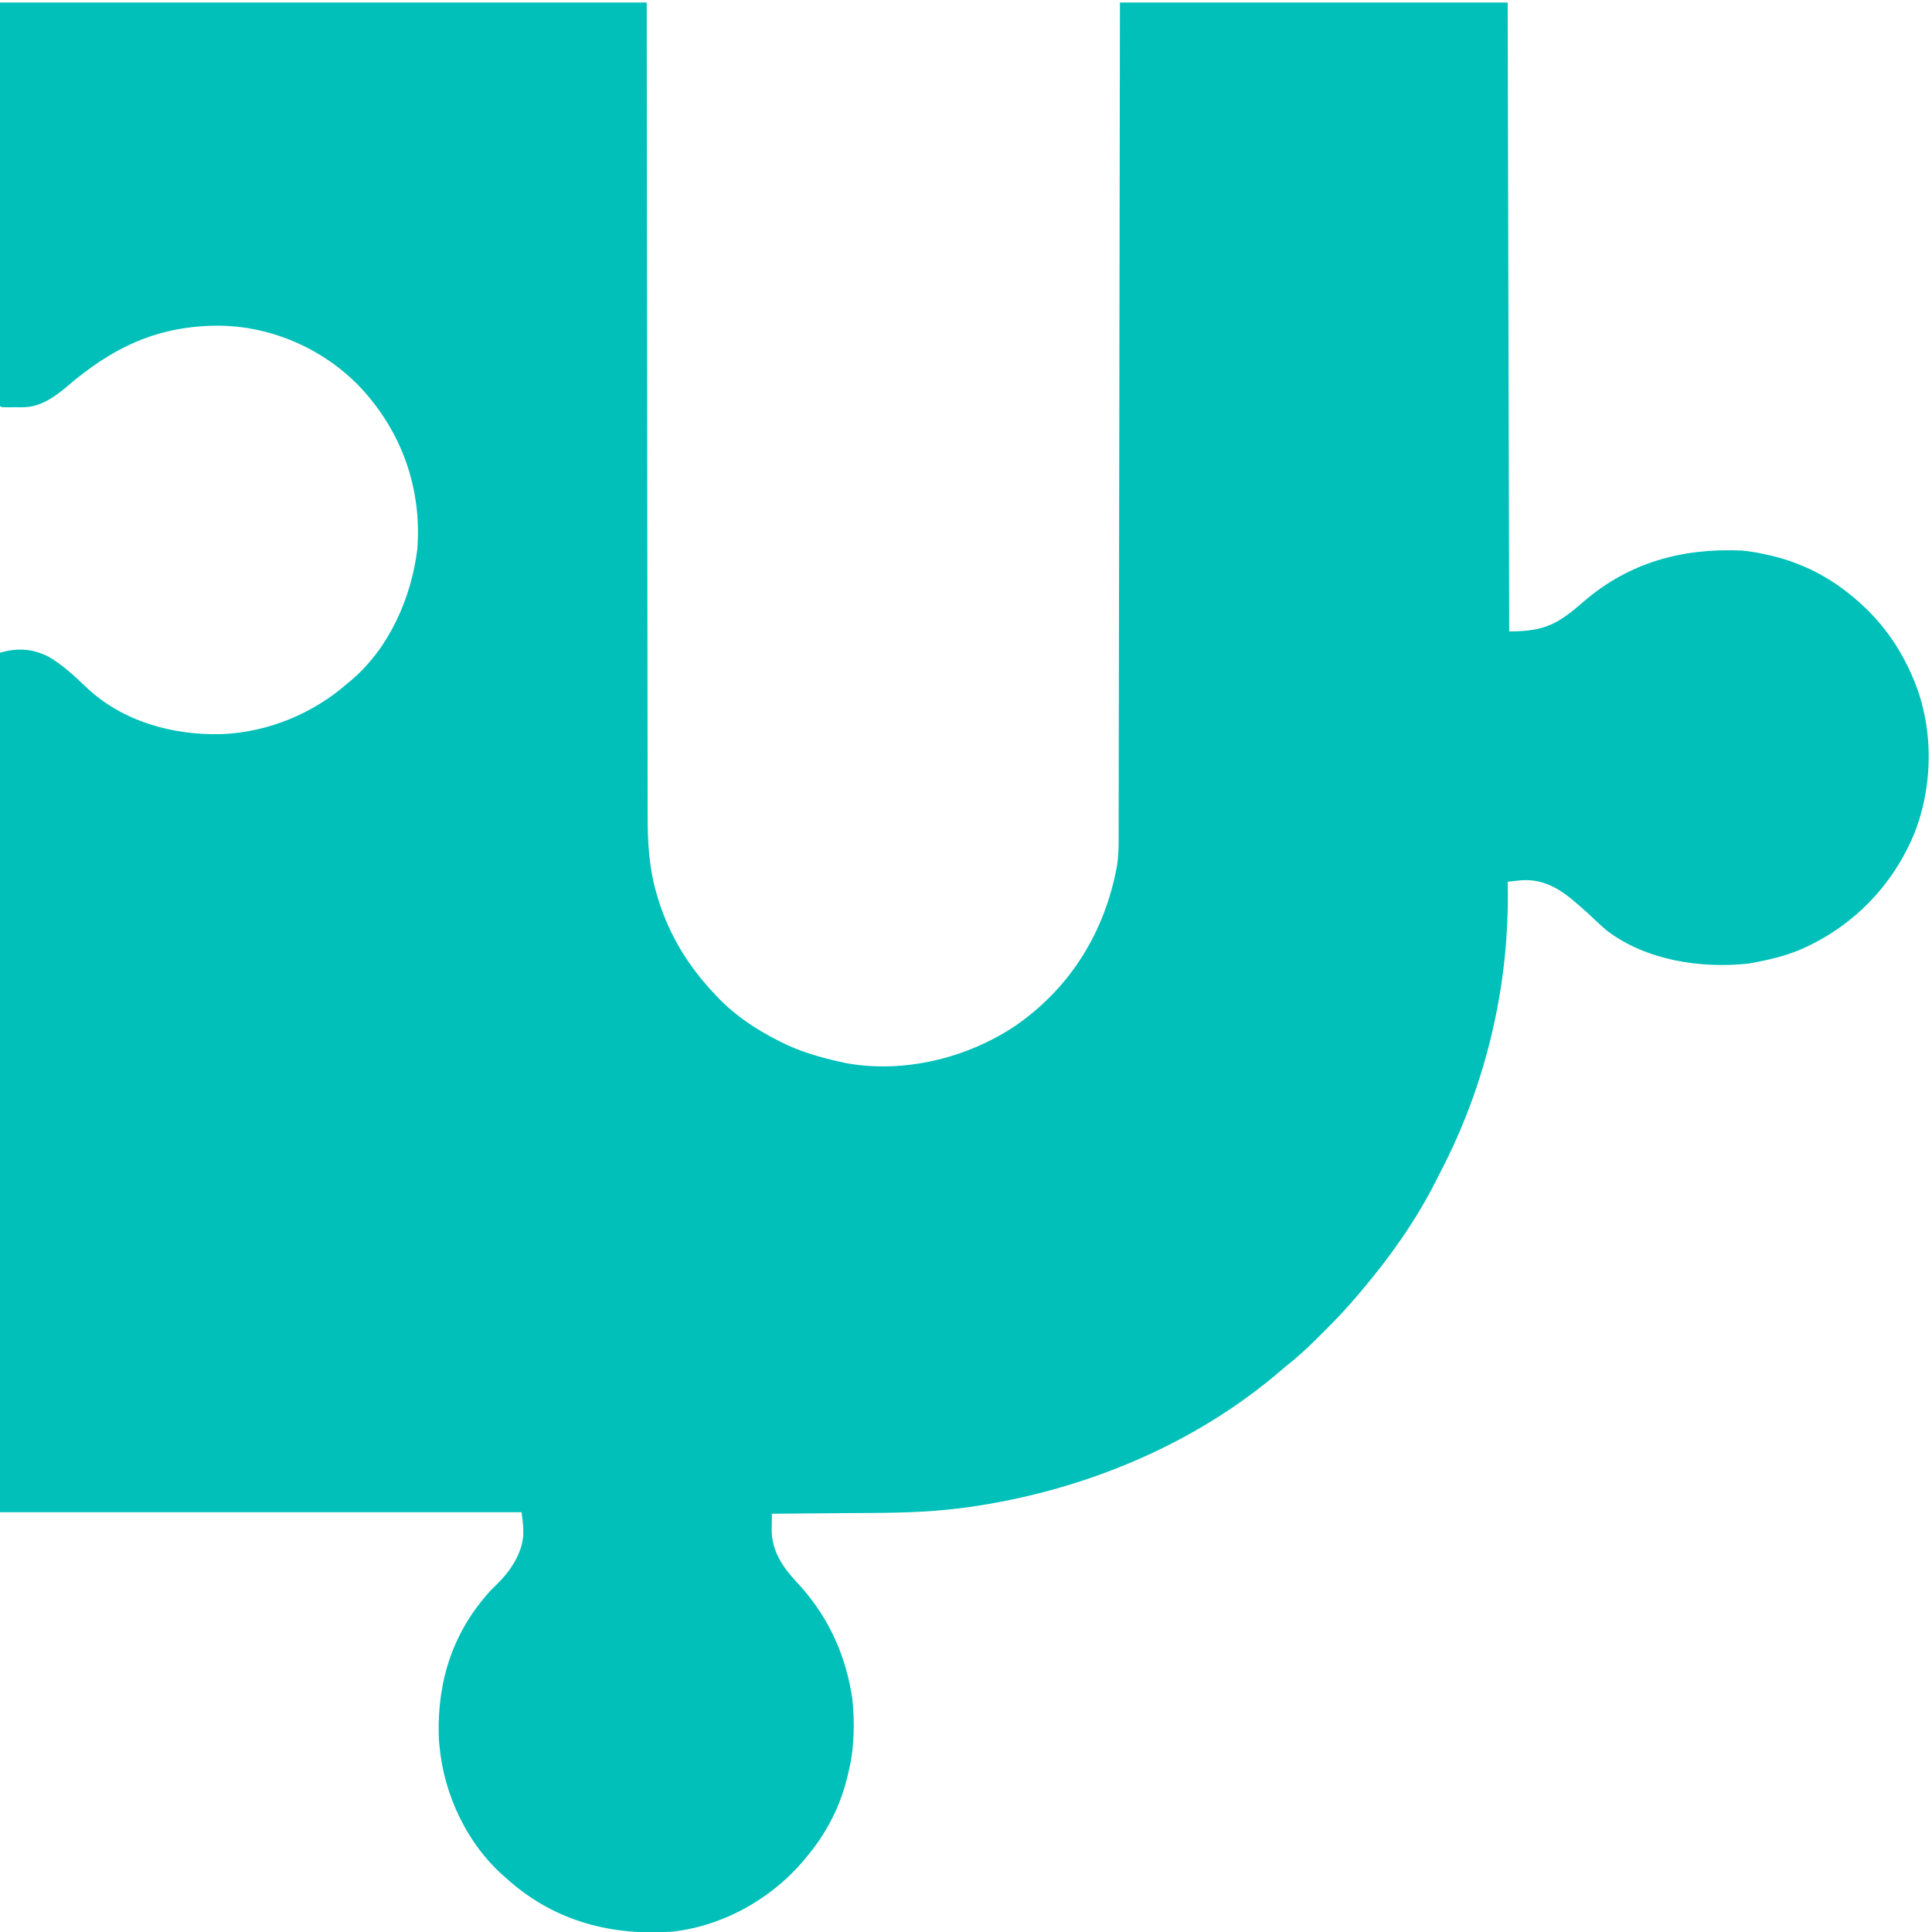 <svg xmlns="http://www.w3.org/2000/svg" version="1.1" viewBox="226.328 223.35 1265.65 1265.65" style="max-height: 500px" width="1265.65" height="1265.65">
<path transform="translate(226,225)" fill="#00C0B9" d="M0 0 C139.92 0 279.84 0 424 0 C424.037 39.676 424.075 79.352 424.113 120.23 C424.142 143.838 424.17 167.445 424.203 191.052 C424.222 204.9 424.241 218.748 424.259 232.596 C424.261 234.271 424.264 235.946 424.266 237.62 C424.301 264.292 424.327 290.963 424.348 317.634 C424.37 345.061 424.401 372.487 424.445 399.913 C424.451 403.792 424.457 407.672 424.463 411.551 C424.465 412.696 424.465 412.696 424.467 413.864 C424.485 426.123 424.494 438.381 424.498 450.64 C424.503 462.983 424.519 475.326 424.546 487.668 C424.56 494.348 424.569 501.028 424.565 507.708 C424.562 513.836 424.572 519.964 424.593 526.092 C424.598 528.297 424.599 530.502 424.593 532.706 C424.555 550.273 425.563 567.907 430.75 584.812 C431.135 586.105 431.135 586.105 431.528 587.425 C438.725 610.812 451.209 631.264 468 649 C468.82 649.884 469.64 650.769 470.484 651.68 C481.912 663.615 495.322 672.53 510 680 C511.034 680.528 511.034 680.528 512.088 681.066 C524.553 687.305 537.421 690.996 551 694 C552.185 694.268 553.369 694.536 554.59 694.812 C592.644 701.723 634.224 691.481 666 670 C701.84 645.004 724.03 608.754 732 566 C732.951 560.417 733.145 555.051 733.139 549.409 C733.142 548.457 733.144 547.505 733.147 546.524 C733.156 543.328 733.157 540.132 733.158 536.936 C733.163 534.625 733.168 532.313 733.173 530.001 C733.187 523.643 733.194 517.286 733.201 510.928 C733.207 504.778 733.22 498.627 733.231 492.477 C733.255 479.896 733.274 467.316 733.291 454.735 C733.307 442.279 733.326 429.823 733.347 417.366 C733.349 416.204 733.349 416.204 733.351 415.019 C733.358 411.086 733.364 407.153 733.371 403.22 C733.419 375.36 733.462 347.501 733.503 319.641 C733.542 292.576 733.583 265.511 733.628 238.446 C733.63 236.744 733.633 235.042 733.636 233.34 C733.659 219.511 733.681 205.683 733.704 191.854 C733.809 127.902 733.904 63.951 734 0 C817.82 0 901.64 0 988 0 C988.33 135.96 988.66 271.92 989 412 C1012.708 412 1021.106 406.899 1037.812 392.43 C1067.498 366.819 1102.276 357.352 1141 359 C1147.111 359.496 1153.04 360.59 1159 362 C1160.024 362.233 1160.024 362.233 1161.068 362.472 C1178.736 366.643 1195.729 374.801 1210 386 C1210.535 386.419 1211.071 386.837 1211.622 387.269 C1229.432 401.344 1242.693 418.304 1252 439 C1252.284 439.625 1252.567 440.25 1252.859 440.895 C1267.002 472.582 1267.184 510.796 1254.909 543.063 C1240.753 578.35 1213.948 605.792 1179 620.75 C1169.302 624.695 1159.28 627.108 1149 629 C1147.946 629.195 1146.891 629.389 1145.805 629.59 C1114.484 632.966 1078.724 627.549 1053 608 C1048.852 604.494 1044.938 600.738 1041 597 C1038.373 594.618 1035.704 592.294 1033 590 C1032.221 589.331 1031.443 588.662 1030.641 587.973 C1020.657 579.648 1010.32 574.121 997 575 C995.414 575.159 993.829 575.33 992.246 575.512 C991.048 575.648 991.048 575.648 989.826 575.788 C989.223 575.858 988.621 575.928 988 576 C988.016 576.716 988.031 577.432 988.048 578.17 C989.27 643.333 974.14 708.164 944.036 765.997 C942.931 768.133 941.852 770.281 940.773 772.43 C927.861 797.877 911.352 821.206 893 843 C892.595 843.486 892.19 843.973 891.773 844.474 C884.477 853.227 876.821 861.497 868.736 869.525 C866.928 871.322 865.131 873.13 863.334 874.939 C856.528 881.753 849.565 888.03 842 894 C840.972 894.863 839.949 895.731 838.934 896.609 C782.787 944.76 710.813 974.396 638.125 985.188 C637.1 985.343 636.075 985.498 635.019 985.657 C631.352 986.171 627.681 986.605 624 987 C623.211 987.087 622.421 987.173 621.608 987.262 C599.002 989.628 576.269 989.438 553.567 989.601 C548.189 989.642 542.811 989.692 537.434 989.742 C526.956 989.838 516.478 989.923 506 990 C505.958 992.711 505.927 995.422 505.902 998.133 C505.889 998.894 505.876 999.656 505.863 1000.441 C505.77 1014.197 513.15 1025.102 522.312 1034.875 C541.473 1055.317 553.186 1079.399 558 1107 C558.184 1107.999 558.369 1108.998 558.559 1110.027 C560.39 1126.511 560.062 1143.883 556 1160 C555.767 1160.994 555.767 1160.994 555.528 1162.008 C551.175 1180.291 542.784 1197.385 531 1212 C530.544 1212.578 530.088 1213.156 529.618 1213.751 C508.075 1240.876 475.691 1259.752 441.031 1263.754 C401.507 1266.605 365.024 1257.304 334.646 1231.126 C333.089 1229.76 331.542 1228.384 330 1227 C329.209 1226.294 328.417 1225.587 327.602 1224.859 C303.244 1201.821 288.921 1167.939 287.723 1134.664 C286.947 1098.539 297.379 1066.767 322 1040 C323.236 1038.757 324.483 1037.524 325.75 1036.312 C334.407 1027.888 342.378 1016.198 343.133 1003.824 C343.13 1003.119 343.128 1002.414 343.125 1001.688 C343.129 1000.641 343.129 1000.641 343.133 999.574 C342.95 996.034 342.44 992.518 342 989 C229.14 989 116.28 989 0 989 C0 803.21 0 617.42 0 426 C11.201 422.8 20.84 423.074 31.387 428.148 C40.968 433.487 49.066 441.19 56.982 448.698 C80.72 471.127 113.431 480.077 145.57 479.285 C175.949 477.995 205.179 465.986 228 446 C228.779 445.354 229.557 444.708 230.359 444.043 C255.406 422.84 269.858 389.845 273.75 357.75 C273.862 356.168 273.943 354.584 274 353 C274.04 351.9 274.08 350.801 274.121 349.668 C274.785 312.345 261.175 278.191 235.502 251.17 C211.742 226.789 178.576 212.248 144.496 211.707 C103.673 211.484 73.74 226.016 43.375 252.27 C35.438 258.922 26.157 265.117 15.488 265.133 C14.648 265.134 13.809 265.135 12.943 265.137 C11.641 265.131 11.641 265.131 10.312 265.125 C9.433 265.129 8.553 265.133 7.646 265.137 C6.811 265.135 5.975 265.134 5.113 265.133 C3.965 265.131 3.965 265.131 2.794 265.129 C1 265 1 265 0 264 C-0.097 262.587 -0.124 261.17 -0.123 259.754 C-0.126 258.371 -0.126 258.371 -0.129 256.96 C-0.126 255.936 -0.123 254.912 -0.12 253.857 C-0.121 252.781 -0.122 251.705 -0.123 250.596 C-0.125 246.948 -0.119 243.3 -0.114 239.652 C-0.113 237.009 -0.113 234.365 -0.114 231.722 C-0.114 225.338 -0.11 218.954 -0.103 212.57 C-0.096 205.189 -0.095 197.809 -0.095 190.429 C-0.089 170.932 -0.075 151.435 -0.062 131.938 C-0.042 88.398 -0.021 44.859 0 0 Z"/>
</svg>